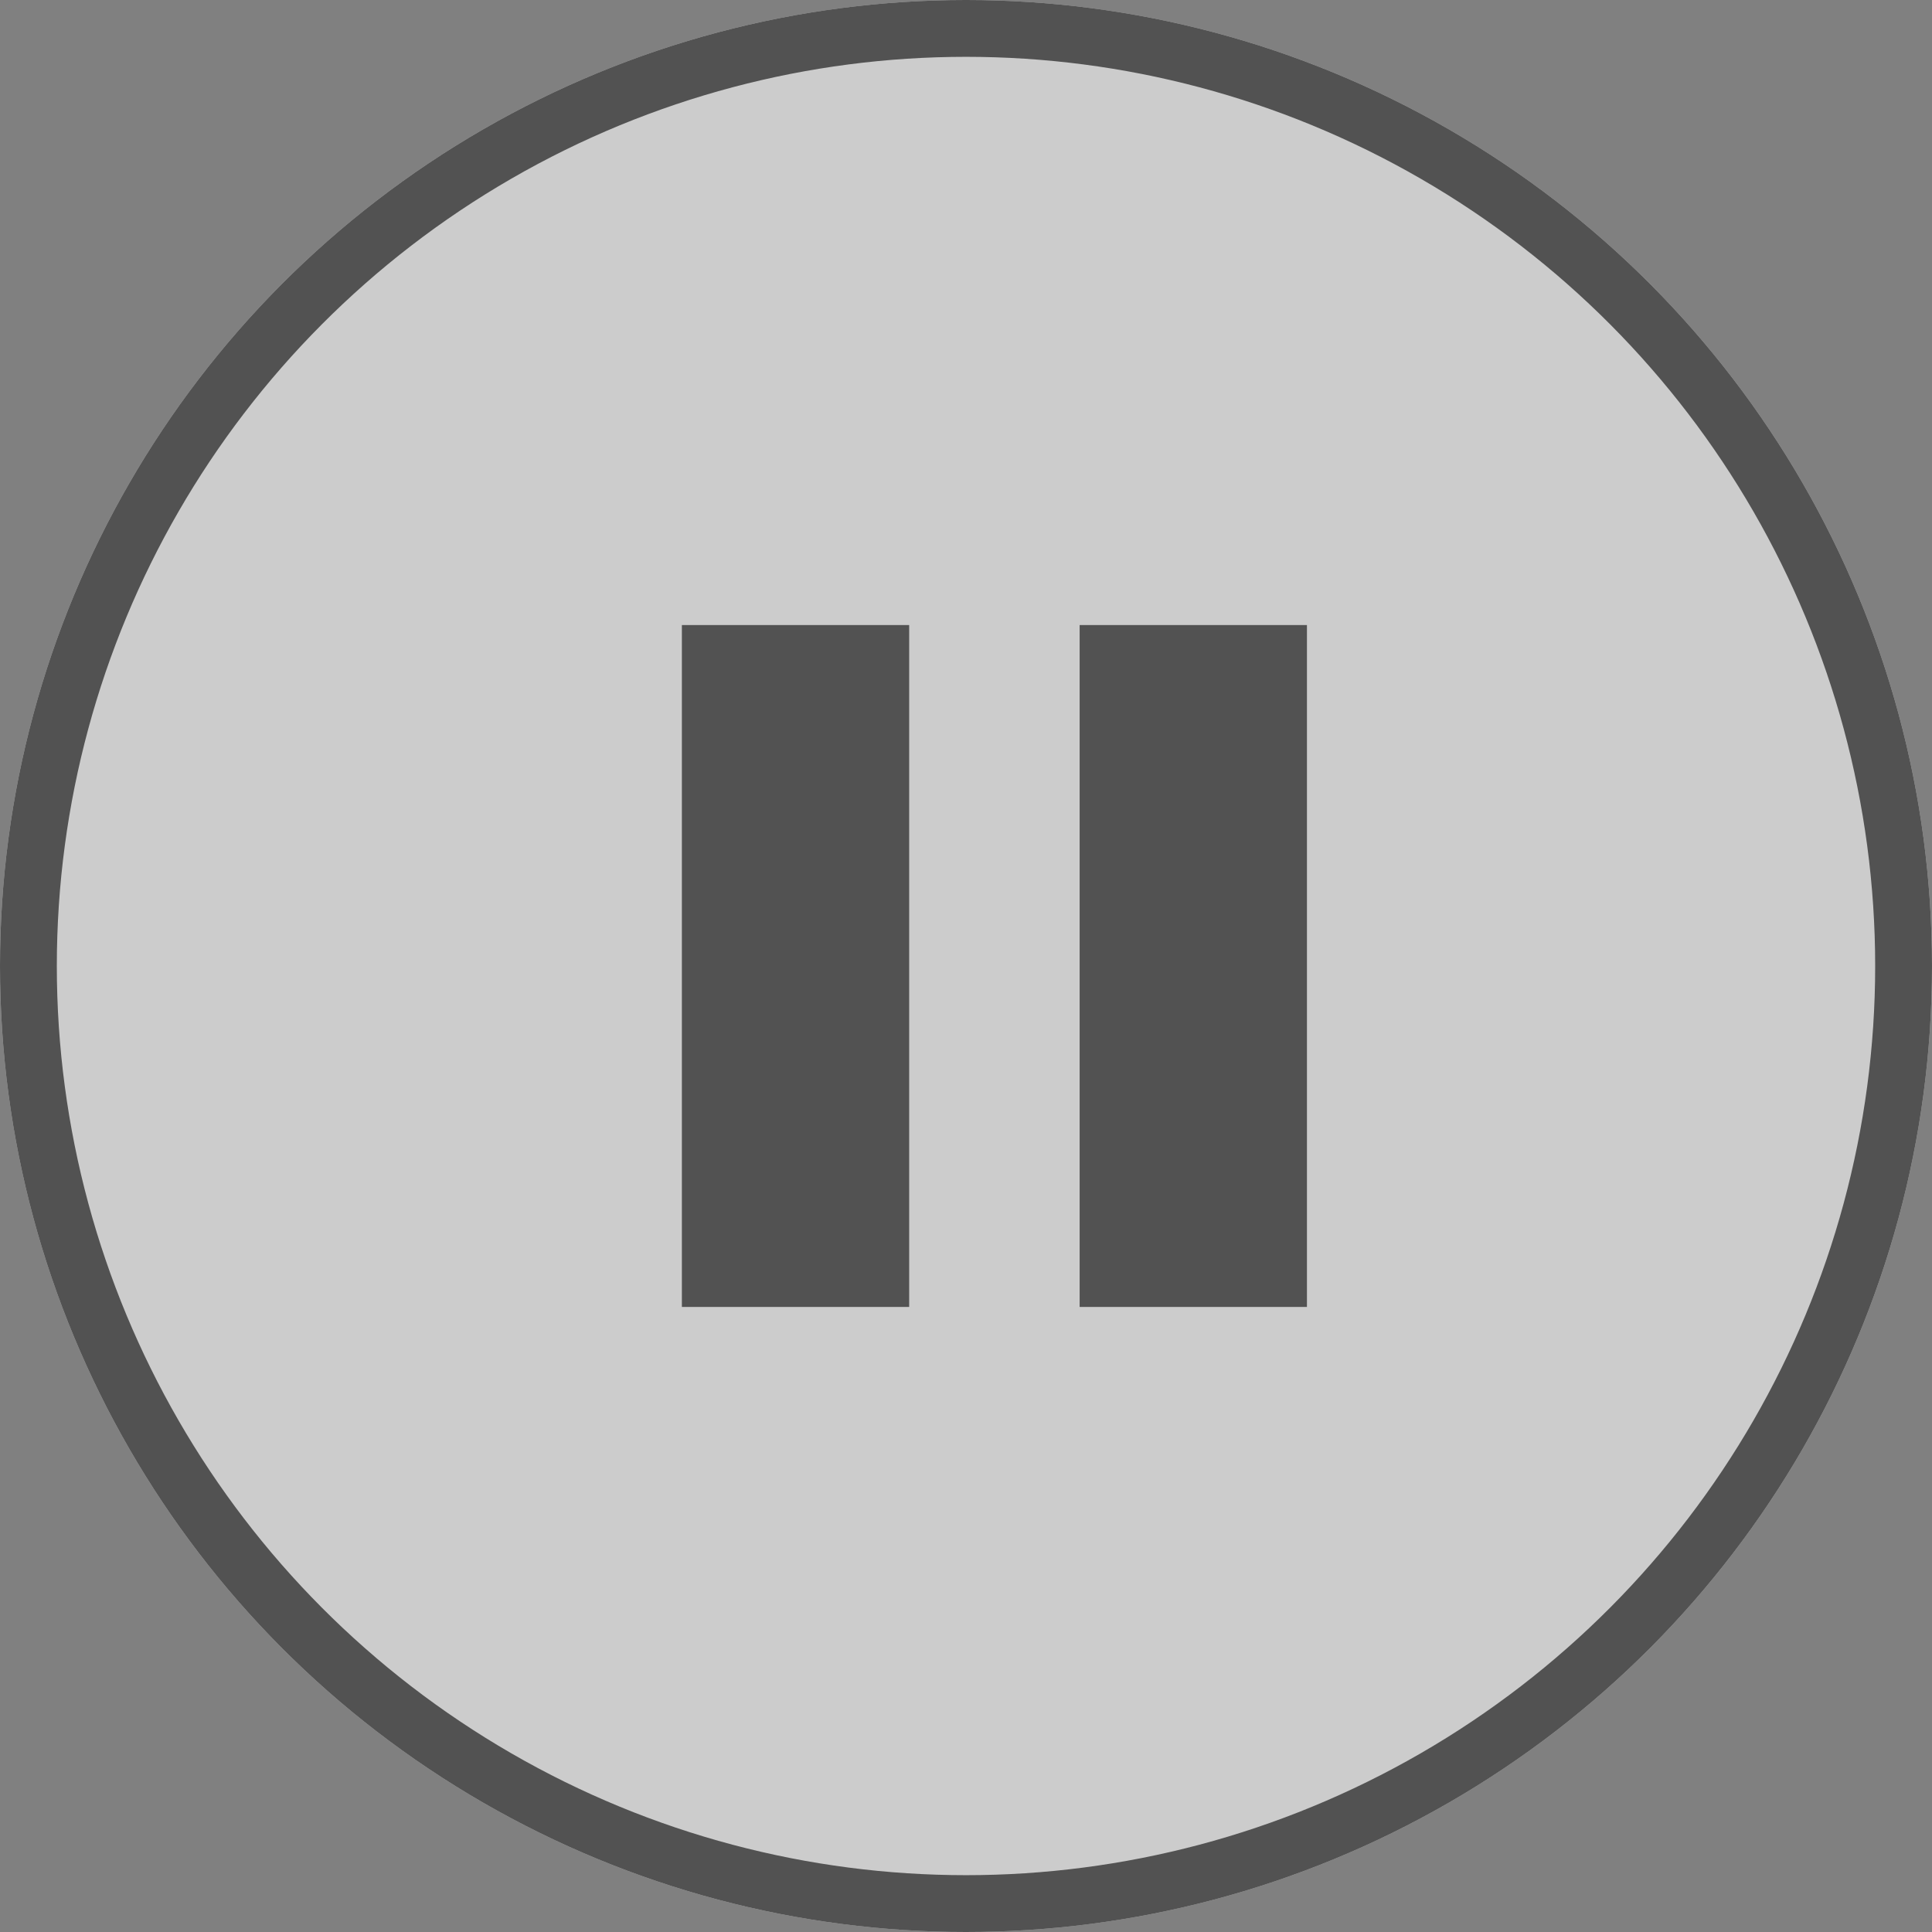<svg xmlns="http://www.w3.org/2000/svg" width="34" height="34"><rect width="100%" height="100%" fill="#808080" stroke="none"/><g fill="rgba(255,255,255,0.6)" stroke="#525252"><circle cx="17" cy="17" r="17" stroke="none"/><circle cx="17" cy="17" r="16.5" fill="none"/></g><g fill="#525252"><path d="M12 11h4v12h-4zM19 11h4v12h-4z"/></g></svg>
